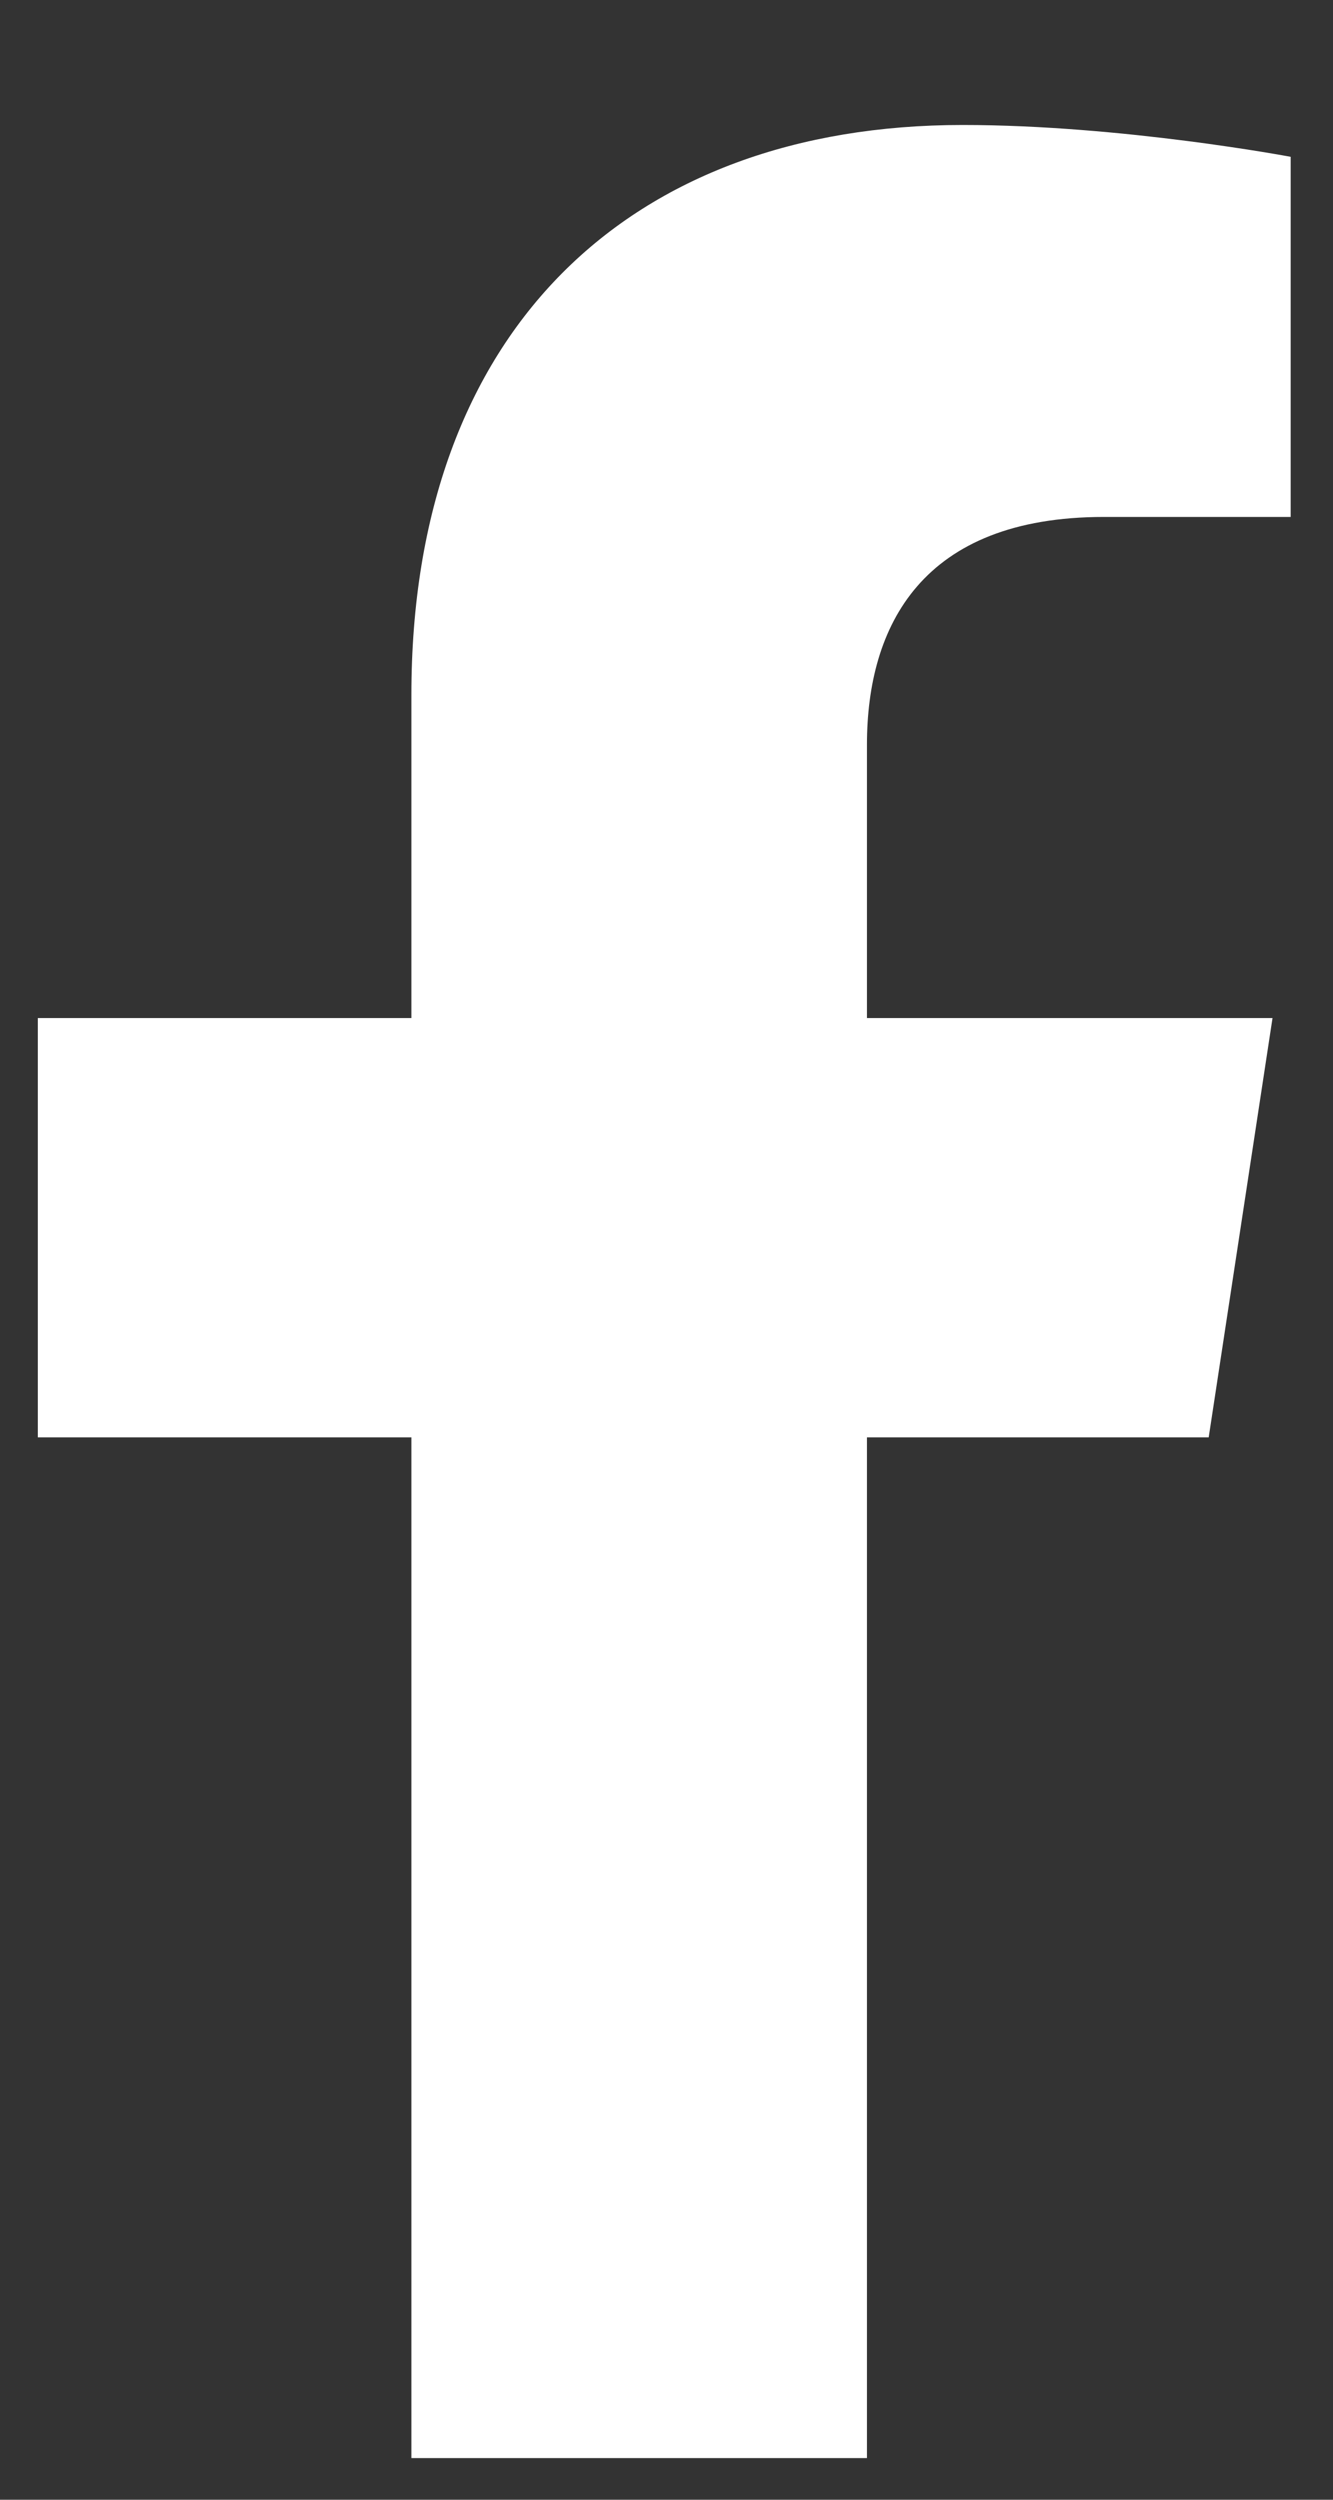 <svg width="8" height="15" viewBox="0 0 8 15" fill="none" xmlns="http://www.w3.org/2000/svg">
<rect x="0" y="0" width="8" height="15" fill="#333333" stroke="none"/>
<path d="M7.254 8.625L7.637 6.109H5.203V4.469C5.203 3.758 5.531 3.102 6.625 3.102H7.746V0.941C7.746 0.941 6.734 0.75 5.777 0.75C3.781 0.75 2.469 1.98 2.469 4.168V6.109H0.227V8.625H2.469V14.75H5.203V8.625H7.254Z" fill="white"/>
</svg>
